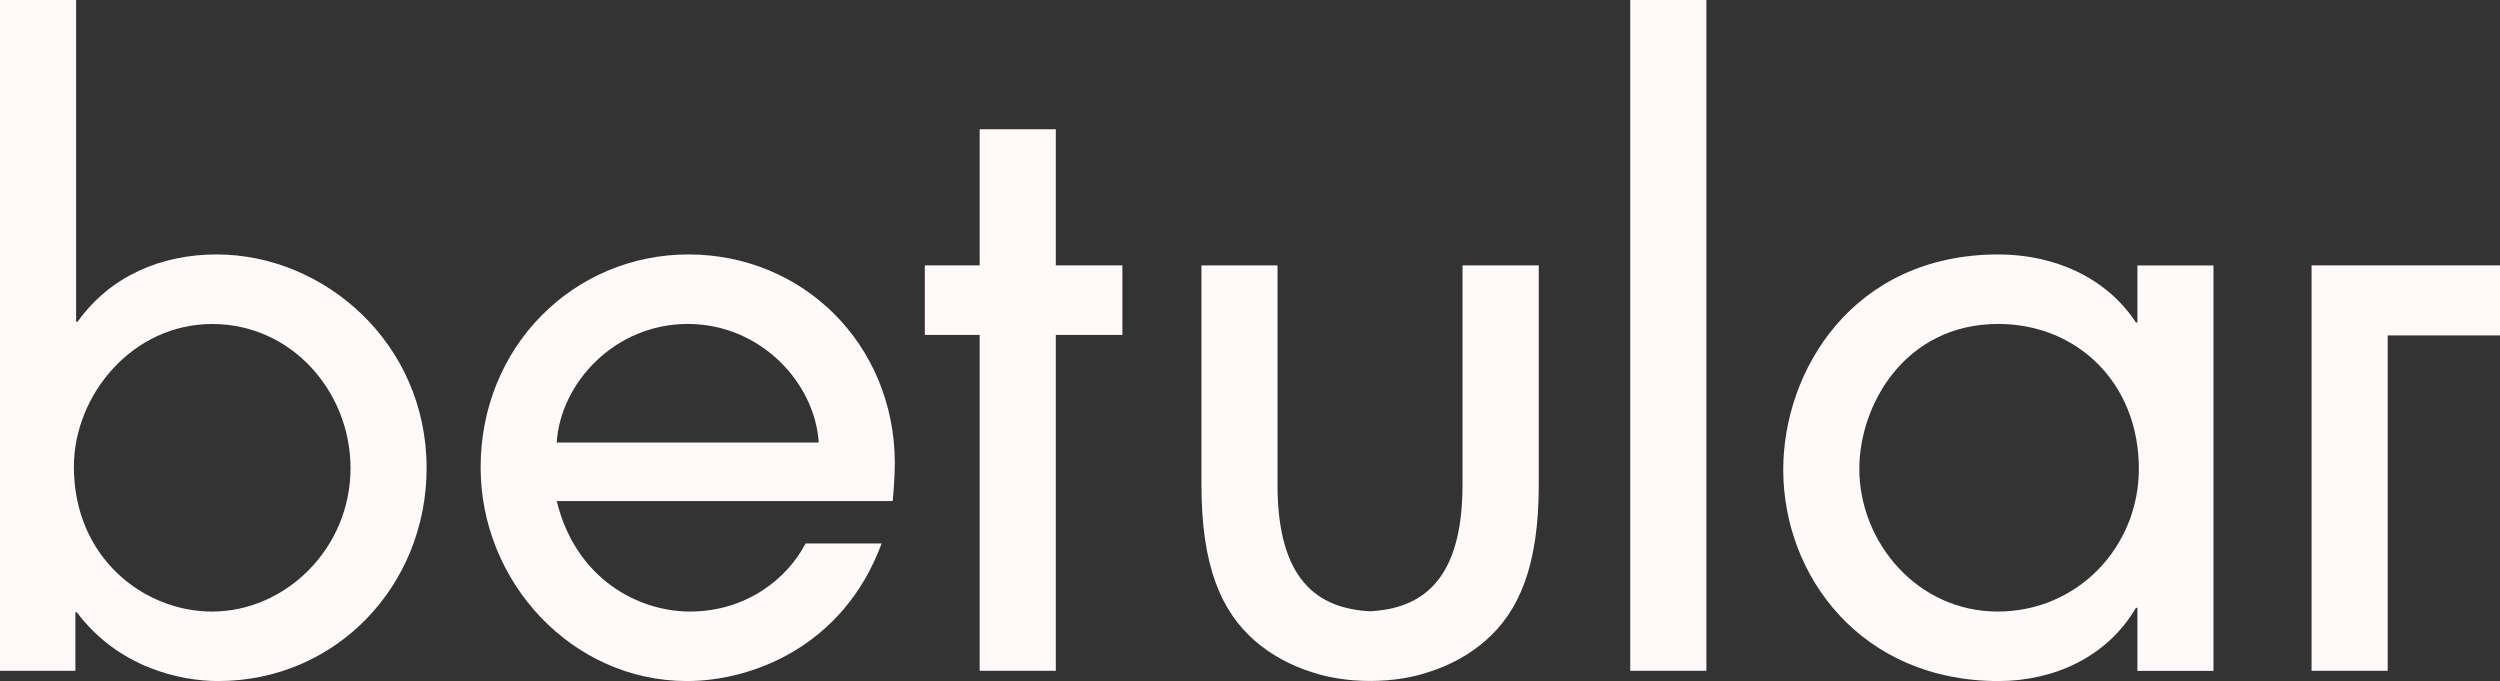 <svg viewBox="0 0 536.27 146.09" xmlns="http://www.w3.org/2000/svg" data-name="Capa 2" id="Capa_2">
  <rect x="0" y="0" width="536.27" height="146.09" fill="#333333" stroke="none"/>
  <defs>
    <style>
      .cls-1 {
        fill: #fff9fa;
        stroke-width: 0px;
      }
    </style>
  </defs>
  <g data-name="Layer 1" id="Layer_1">
    <g>
      <path d="M0,143.89V0h16.33v69.02h.31c7.06-9.89,18.05-14.44,29.82-14.44,23.07,0,45.05,18.99,45.05,45.83,0,25.11-19.31,45.68-44.74,45.68-8,0-21.35-2.83-30.29-14.76h-.31v12.56H0ZM45.52,131.18c15.69,0,29.67-13.5,29.67-30.76,0-16.33-12.56-30.92-29.67-30.92s-29.67,15.23-29.67,30.61c0,19.62,15.07,31.08,29.67,31.08Z" class="cls-1"></path>
      <path d="M119.43,107.48c4.08,16.79,17.58,23.7,28.57,23.7,12.09,0,20.88-7.06,24.8-14.6h16.32c-8.32,22.45-28.25,29.51-41.75,29.51-24.64,0-44.27-21.19-44.27-45.83,0-26.06,20.09-45.68,44.58-45.68s44.11,19.15,44.27,44.58c0,2.83-.31,7.22-.47,8.32h-72.05ZM175.62,94.92c-.78-12.71-12.4-25.43-28.1-25.43s-27.31,12.72-28.1,25.43h56.19Z" class="cls-1"></path>
      <path d="M226.48,143.89h-16.33v-72.05h-11.77v-14.91h11.77v-29.2h16.33v29.2h14.28v14.91h-14.28v72.05Z" class="cls-1"></path>
      <path d="M366.03,143.89h-16.33V0h16.33v143.89Z" class="cls-1"></path>
      <path d="M458.49,143.89v-13.5h-.31c-6.28,10.67-17.74,15.7-29.51,15.7-29.35,0-46.15-22.45-46.15-45.36,0-21.19,14.91-46.15,46.15-46.15,12.09,0,23.23,5.02,29.51,14.6h.31v-12.24h16.32v86.96h-16.32ZM428.66,69.49c-20.09,0-29.82,17.42-29.82,31.08,0,15.7,12.4,30.61,29.67,30.61s30.29-13.97,30.29-30.61c0-18.52-13.34-31.08-30.14-31.08Z" class="cls-1"></path>
      <polygon points="536.27 56.93 512.18 56.93 495.85 56.93 495.85 71.95 495.85 143.89 512.18 143.89 512.18 71.95 536.27 71.95 536.27 56.93" class="cls-1"></polygon>
      <path d="M313.72,56.93v47.09c0,20.41-8.63,26.53-19.84,27.1-11.21-.57-19.84-6.69-19.84-27.1v-47.09h-16.32v47.09c0,17.42,4.24,27.15,11.46,33.43,3.44,3.01,7.61,5.28,12.28,6.75.45.15.91.28,1.37.42.28.08.56.16.84.23.98.25,1.99.46,3.02.63.08.01.16.03.24.04,1.1.18,2.23.32,3.37.41.03,0,.07,0,.1,0,1.12.09,2.26.14,3.41.14.03,0,.06,0,.09,0s.06,0,.09,0c1.15,0,2.28-.05,3.41-.14.03,0,.07,0,.1,0,1.14-.09,2.26-.23,3.37-.41.08-.01.16-.03.24-.04,1.02-.17,2.03-.38,3.02-.63.28-.07.56-.16.84-.23.46-.13.92-.27,1.37-.42,4.67-1.47,8.84-3.74,12.28-6.75,7.22-6.28,11.46-16.01,11.46-33.43v-47.09h-16.32Z" class="cls-1"></path>
    </g>
  </g>
</svg>